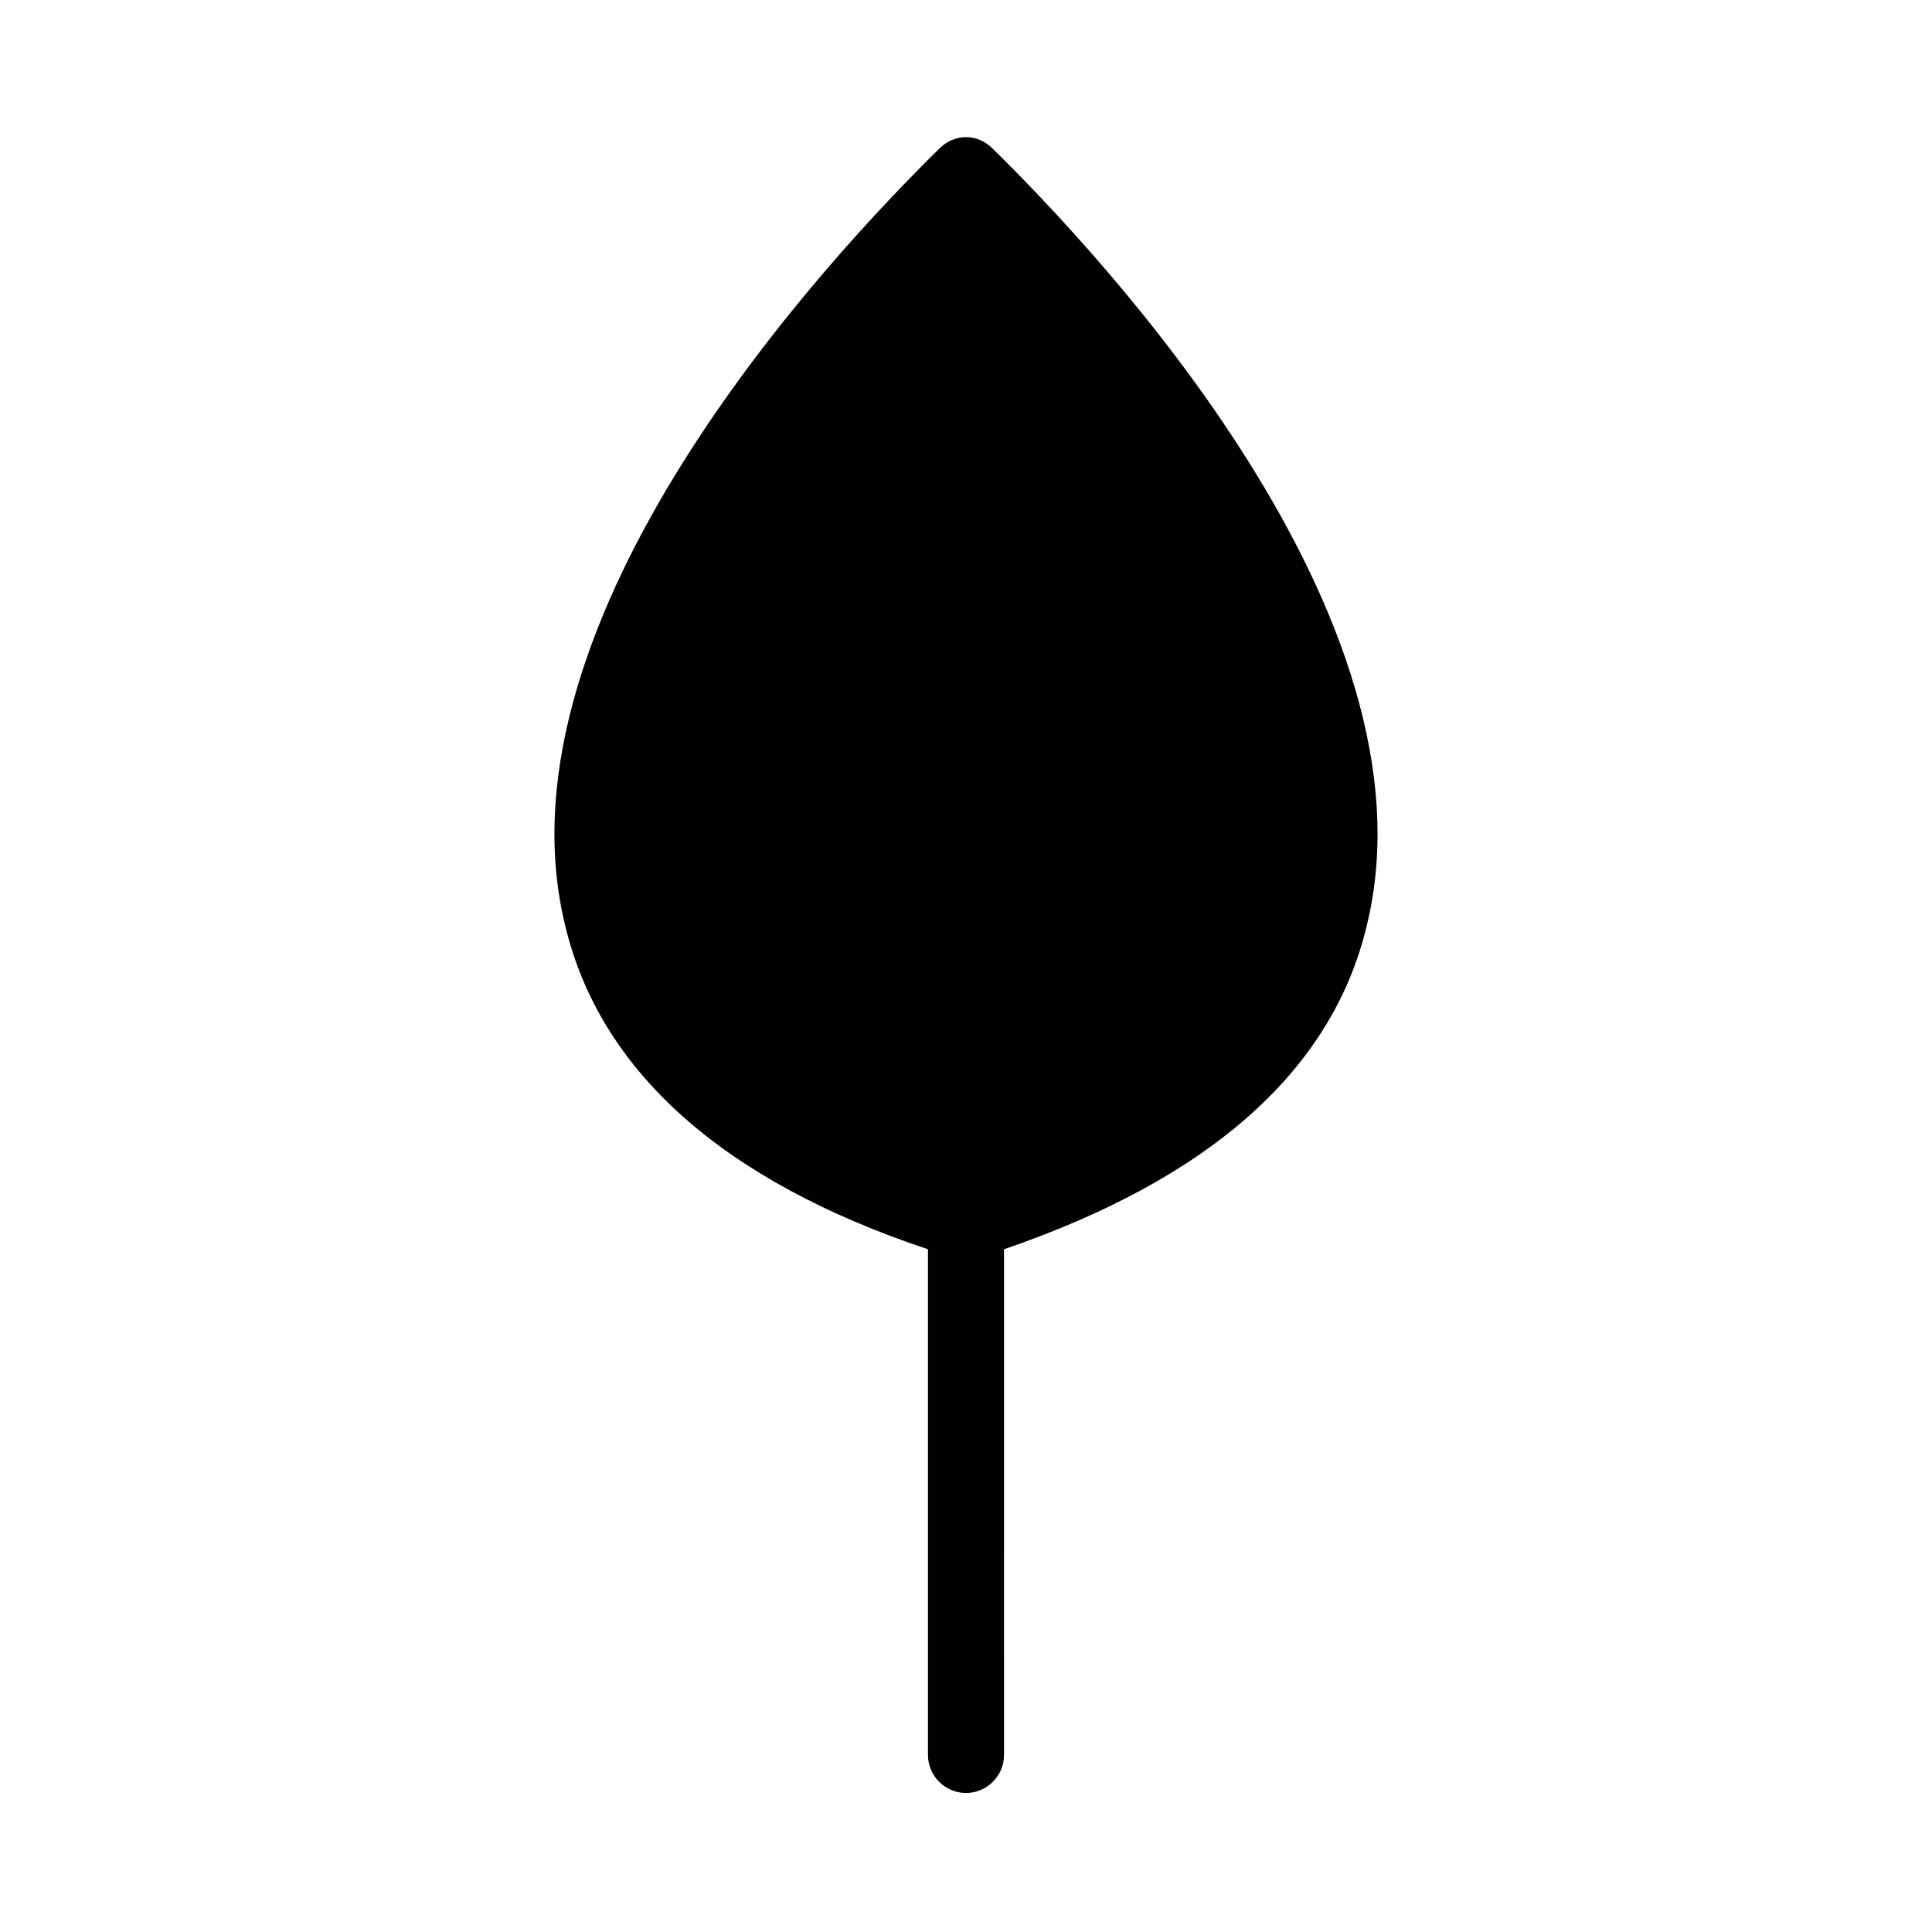 <?xml version="1.0" encoding="UTF-8"?>
<!-- Uploaded to: ICON Repo, www.svgrepo.com, Generator: ICON Repo Mixer Tools -->
<svg fill="#000000" width="800px" height="800px" version="1.1" viewBox="144 144 512 512" xmlns="http://www.w3.org/2000/svg">
 <path d="m389.92 475.07v134.01c0 5.543 4.535 10.078 10.078 10.078s10.078-4.535 10.078-10.078l-0.004-134.01c54.41-18.641 87.16-47.359 96.227-86.152 19.648-81.617-71.035-177.84-99.25-205.55-4.031-4.031-10.078-4.031-14.105 0-28.215 27.711-118.9 123.94-99.25 205.55 9.066 38.793 41.816 68.016 96.227 86.152z"/>
</svg>